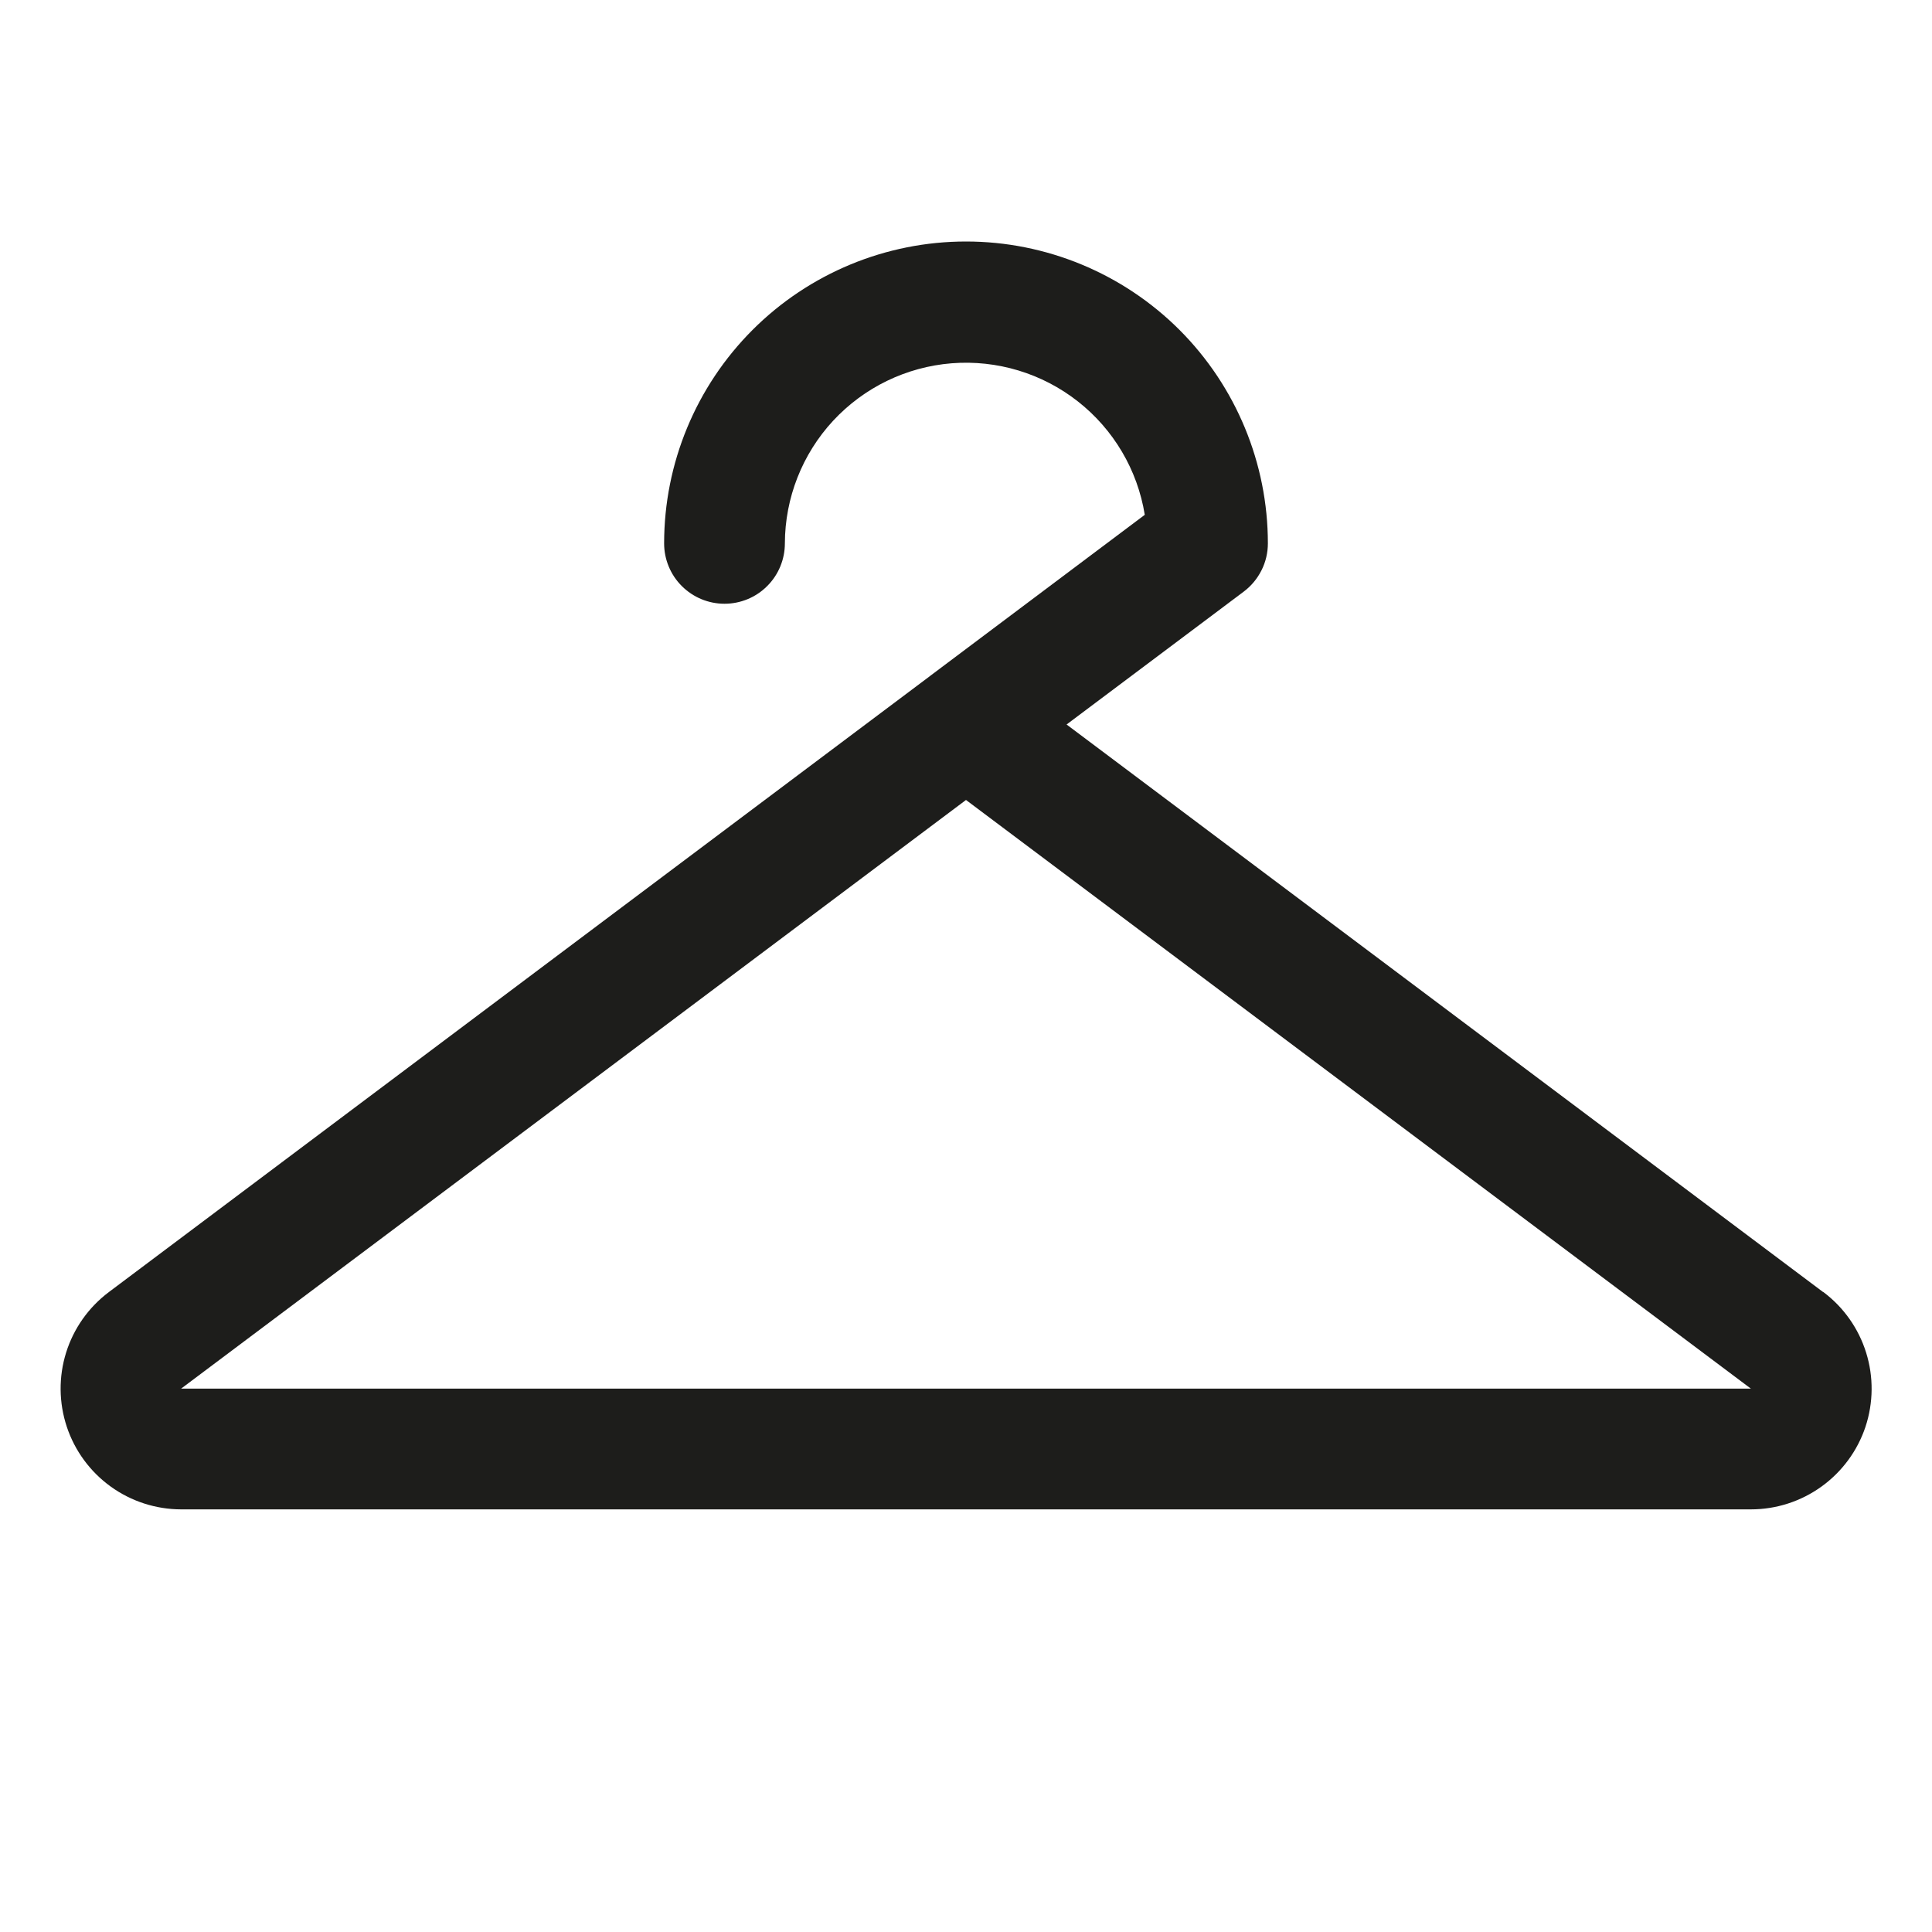 <svg width="32" height="32" viewBox="0 0 32 32" fill="none" xmlns="http://www.w3.org/2000/svg">
<path d="M30.196 21.4L17.666 12L20.599 9.8C20.723 9.707 20.824 9.586 20.894 9.447C20.964 9.309 21 9.155 21 9C21 7.674 20.473 6.402 19.536 5.464C18.598 4.527 17.326 4 16 4C14.674 4 13.402 4.527 12.465 5.464C11.527 6.402 11 7.674 11 9C11 9.265 11.105 9.52 11.293 9.707C11.481 9.895 11.735 10 12 10C12.265 10 12.52 9.895 12.707 9.707C12.895 9.52 13 9.265 13 9C13.002 8.247 13.287 7.522 13.799 6.969C14.311 6.417 15.012 6.077 15.763 6.017C16.514 5.958 17.26 6.183 17.852 6.648C18.445 7.113 18.841 7.784 18.961 8.527L15.418 11.186L15.383 11.213L1.804 21.4C1.468 21.652 1.22 22.003 1.095 22.403C0.97 22.803 0.974 23.233 1.106 23.631C1.238 24.029 1.492 24.375 1.832 24.621C2.172 24.867 2.581 24.999 3 25H29C29.42 25 29.829 24.868 30.17 24.622C30.51 24.377 30.765 24.031 30.898 23.633C31.03 23.234 31.034 22.804 30.909 22.404C30.784 22.003 30.536 21.652 30.2 21.4H30.196ZM29 23H3L16 13.25L29 23Z" fill="#1D1D1B"/>
</svg>

